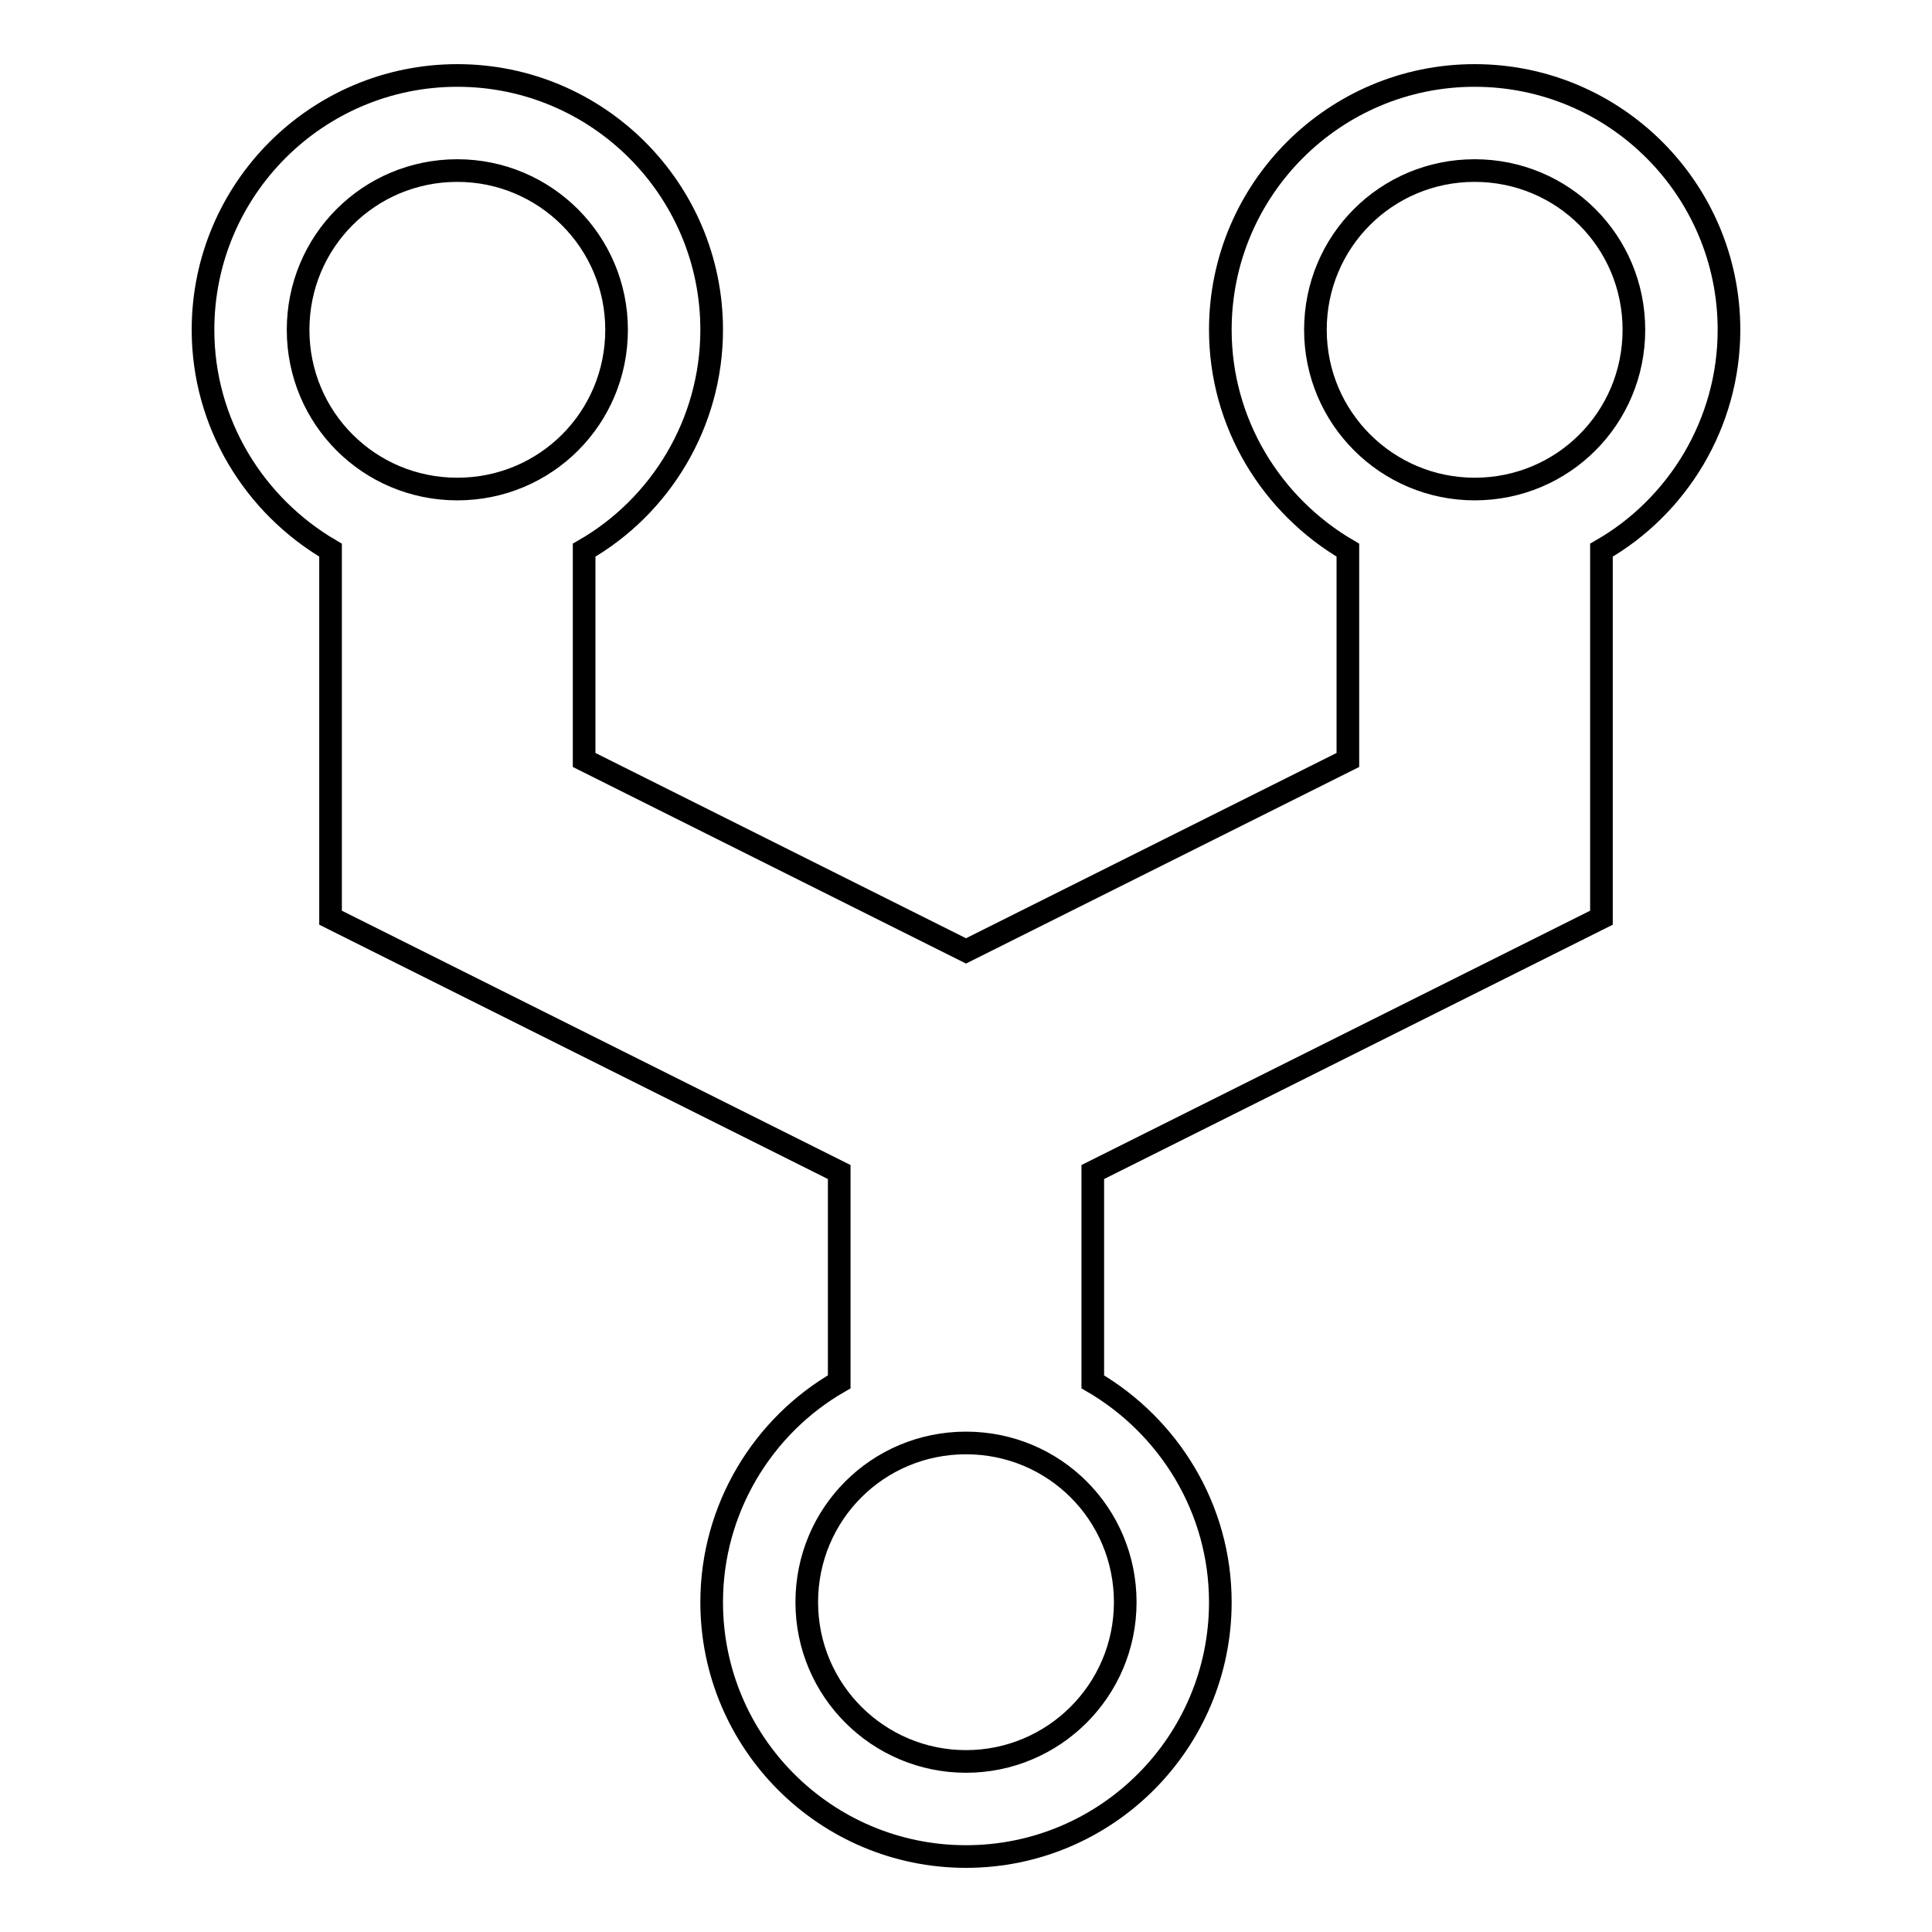 <?xml version="1.0" encoding="utf-8"?>
<!-- Svg Vector Icons : http://www.onlinewebfonts.com/icon -->
<!DOCTYPE svg PUBLIC "-//W3C//DTD SVG 1.1//EN" "http://www.w3.org/Graphics/SVG/1.1/DTD/svg11.dtd">
<svg version="1.1" xmlns="http://www.w3.org/2000/svg" xmlns:xlink="http://www.w3.org/1999/xlink" x="0px" y="0px" viewBox="0 0 256 256" enable-background="new 0 0 256 256" xml:space="preserve">
<g> <path stroke-width="3" fill-opacity="0" stroke="#000000"  d="M229.1,43.7c0-18.6-15.1-33.7-33.7-33.7s-33.7,15.1-33.7,33.7c0,12.4,6.8,23.3,16.9,29.2v27.8L128,126 l-50.6-25.3V72.9c10.1-5.8,16.9-16.8,16.9-29.2C94.3,25.1,79.2,10,60.6,10C42,10,26.9,25.1,26.9,43.7c0,12.4,6.8,23.3,16.9,29.2 v48.7l67.4,33.7v27.8c-10.1,5.8-16.9,16.8-16.9,29.2c0,18.6,15.1,33.7,33.7,33.7s33.7-15.1,33.7-33.7c0-12.4-6.8-23.3-16.9-29.2 v-27.8l67.4-33.7V72.9C222.3,67.1,229.1,56.1,229.1,43.7z M60.6,22.6c11.6,0,21.1,9.4,21.1,21.1s-9.4,21.1-21.1,21.1 s-21.1-9.4-21.1-21.1S48.9,22.6,60.6,22.6z M128,233.4c-11.6,0-21.1-9.4-21.1-21.1s9.4-21.1,21.1-21.1s21.1,9.4,21.1,21.1 S139.6,233.4,128,233.4z M195.4,64.8c-11.6,0-21.1-9.4-21.1-21.1s9.4-21.1,21.1-21.1s21.1,9.4,21.1,21.1S207.1,64.8,195.4,64.8z"/></g>
</svg>